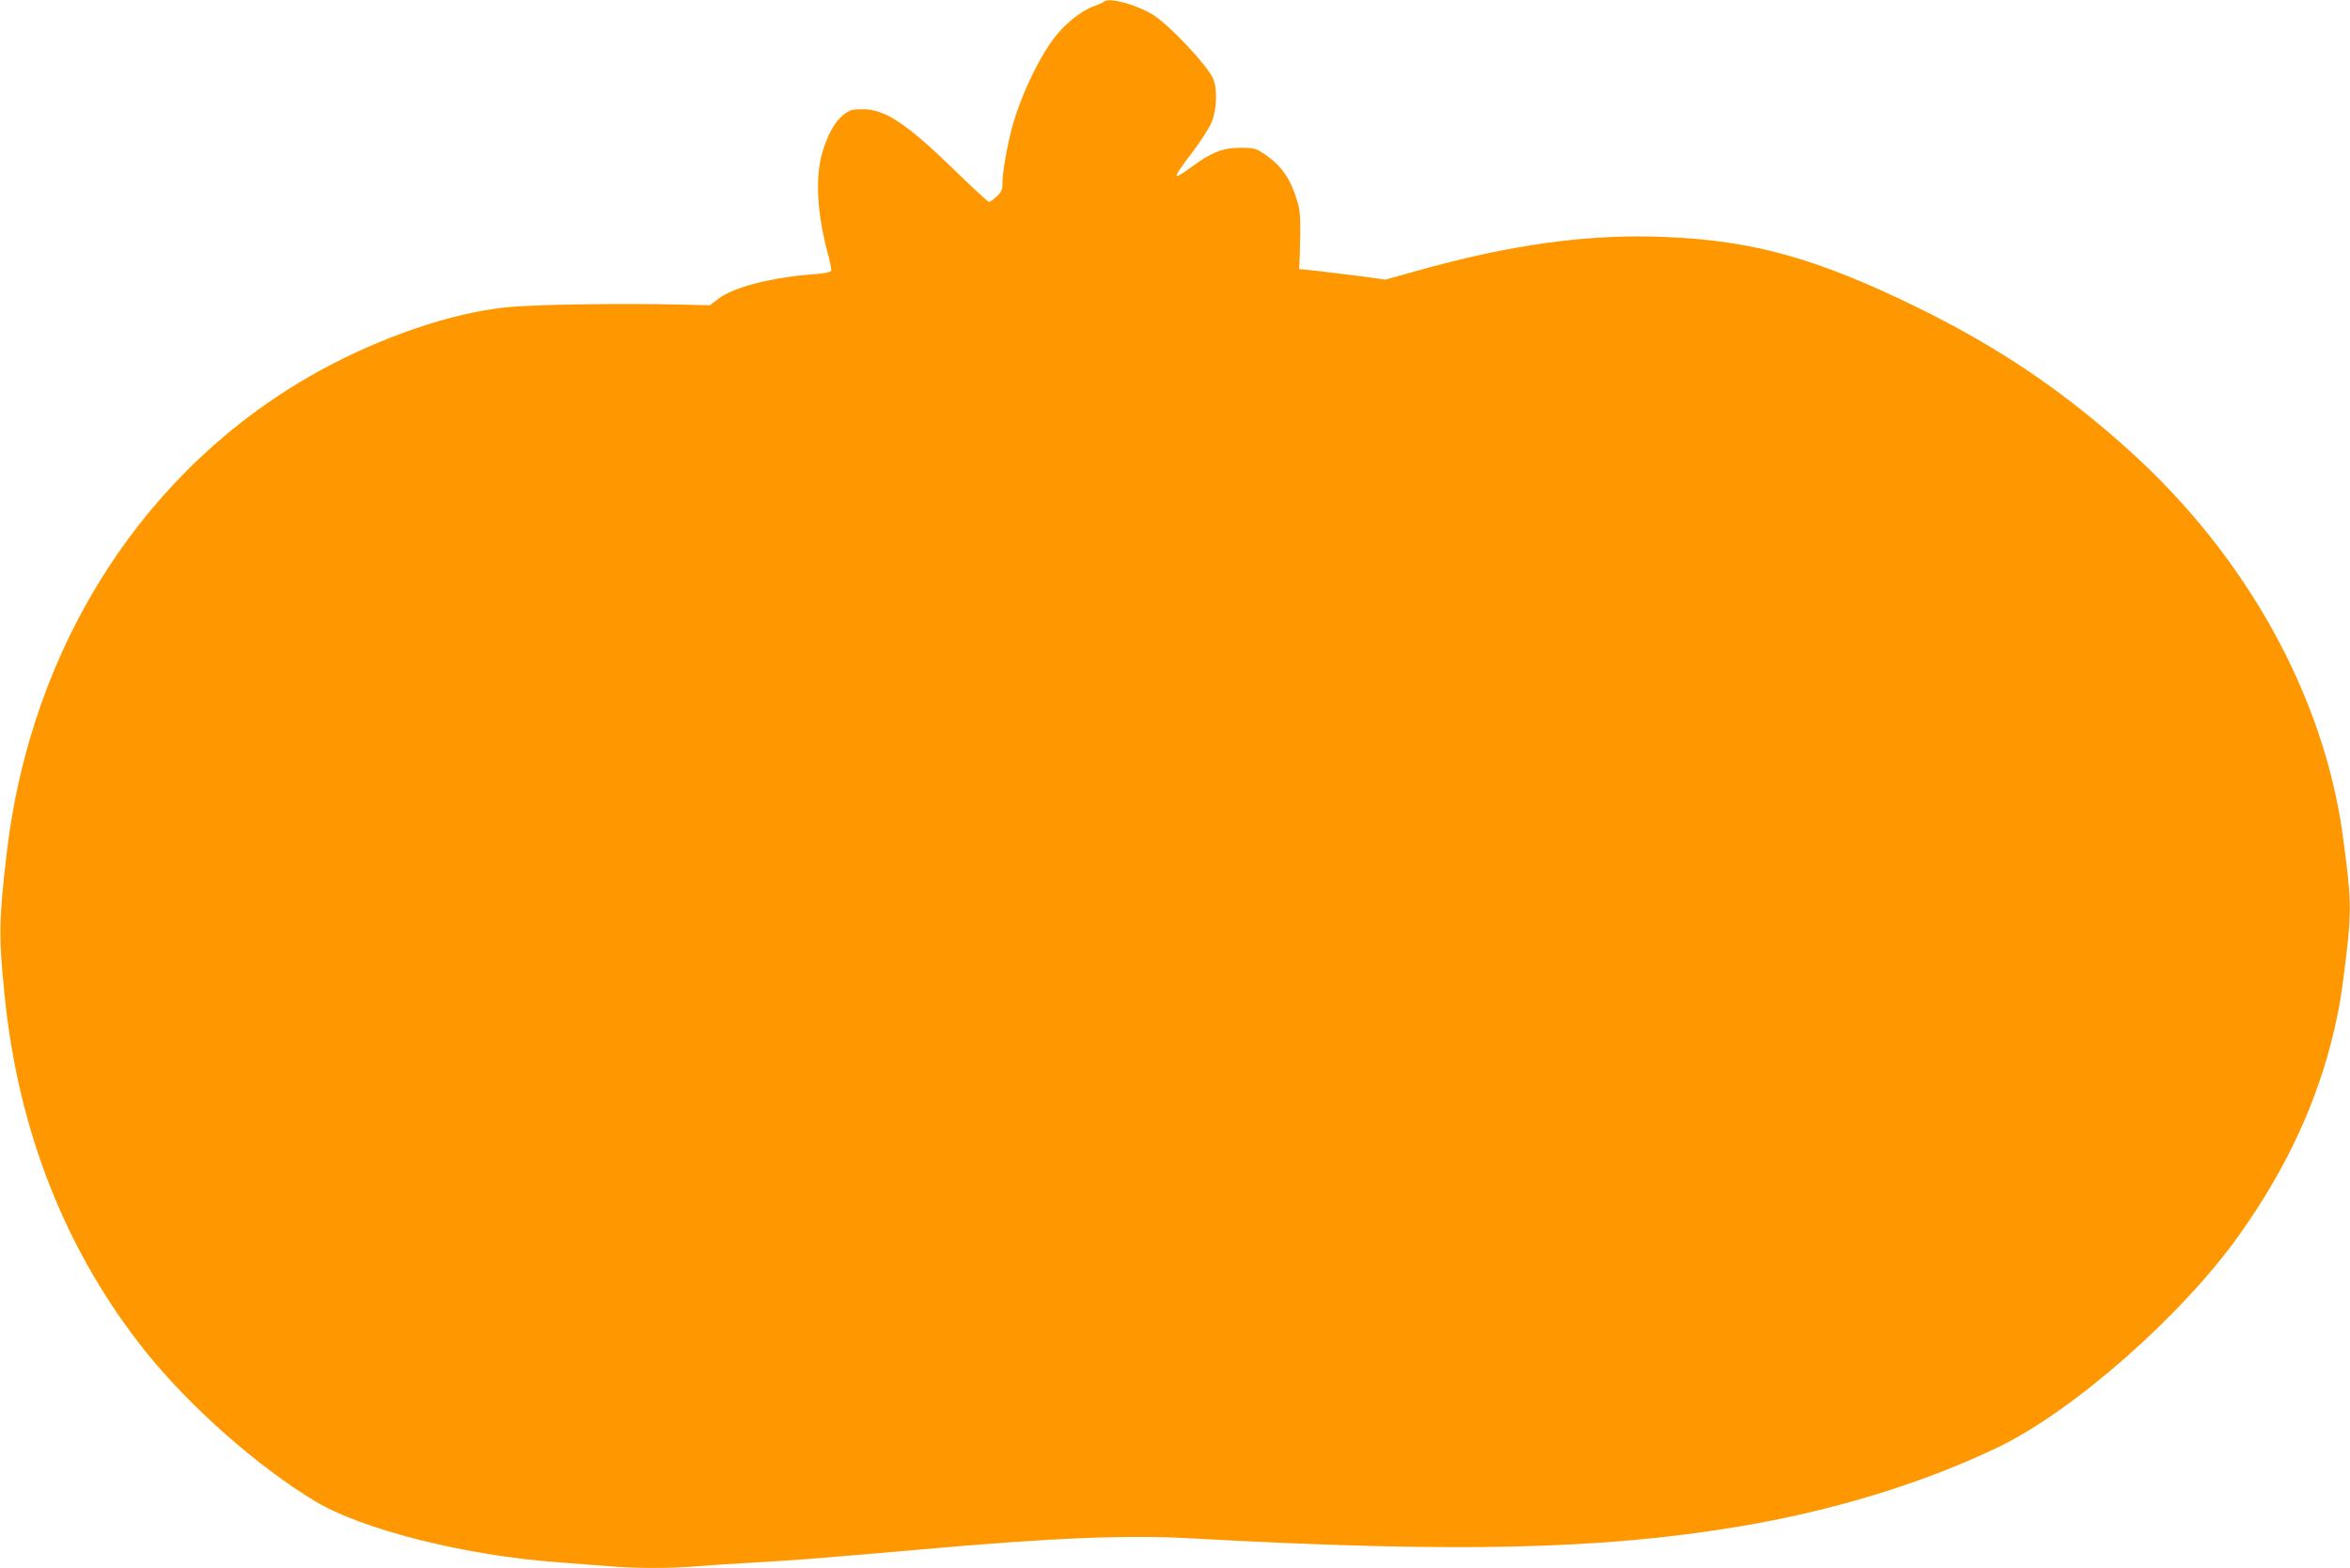 <?xml version="1.0" standalone="no"?>
<!DOCTYPE svg PUBLIC "-//W3C//DTD SVG 20010904//EN"
 "http://www.w3.org/TR/2001/REC-SVG-20010904/DTD/svg10.dtd">
<svg version="1.0" xmlns="http://www.w3.org/2000/svg"
 width="1280pt" height="854pt" viewBox="0 0 1280 854"
 preserveAspectRatio="xMidYMid meet">
<g transform="translate(0,854) scale(0.1,-0.1)"
fill="#ff9800" stroke="none">
<path d="M6015 8532 c-6 -5 -31 -17 -58 -26 -70 -26 -159 -98 -216 -174 -90
-120 -184 -321 -230 -492 -26 -98 -51 -241 -51 -297 0 -37 -5 -49 -32 -74 -18
-16 -36 -29 -41 -29 -5 0 -86 74 -179 165 -272 264 -386 340 -509 340 -56 0
-71 -4 -102 -28 -49 -37 -90 -111 -119 -211 -39 -139 -27 -336 33 -554 11 -41
18 -79 16 -86 -4 -9 -37 -16 -99 -20 -226 -17 -433 -70 -515 -133 l-47 -36
-150 4 c-323 8 -811 1 -961 -15 -297 -31 -679 -161 -1017 -347 -943 -519
-1569 -1487 -1702 -2629 -42 -365 -44 -449 -11 -770 74 -743 336 -1403 771
-1945 239 -297 604 -620 916 -809 256 -156 823 -299 1328 -335 85 -7 207 -16
272 -21 149 -13 352 -13 492 0 61 5 201 14 311 20 211 12 328 21 880 69 744
66 1138 82 1498 62 1433 -79 2228 -61 2981 65 508 85 990 232 1404 429 413
197 1012 724 1323 1165 256 361 423 724 513 1110 31 137 41 199 66 408 29 247
26 321 -20 657 -106 760 -525 1516 -1160 2089 -361 326 -711 563 -1155 781
-544 266 -890 364 -1368 384 -420 19 -848 -40 -1366 -186 l-165 -46 -130 18
c-72 9 -178 22 -236 29 l-105 11 3 30 c1 17 3 86 4 155 2 96 -2 139 -16 185
-36 120 -85 191 -172 251 -54 37 -60 39 -138 39 -95 0 -155 -23 -267 -105
-108 -78 -107 -68 5 80 47 61 95 137 107 168 27 69 30 178 7 233 -31 71 -228
282 -321 344 -84 56 -245 101 -272 77z"/>
</g>
</svg>
